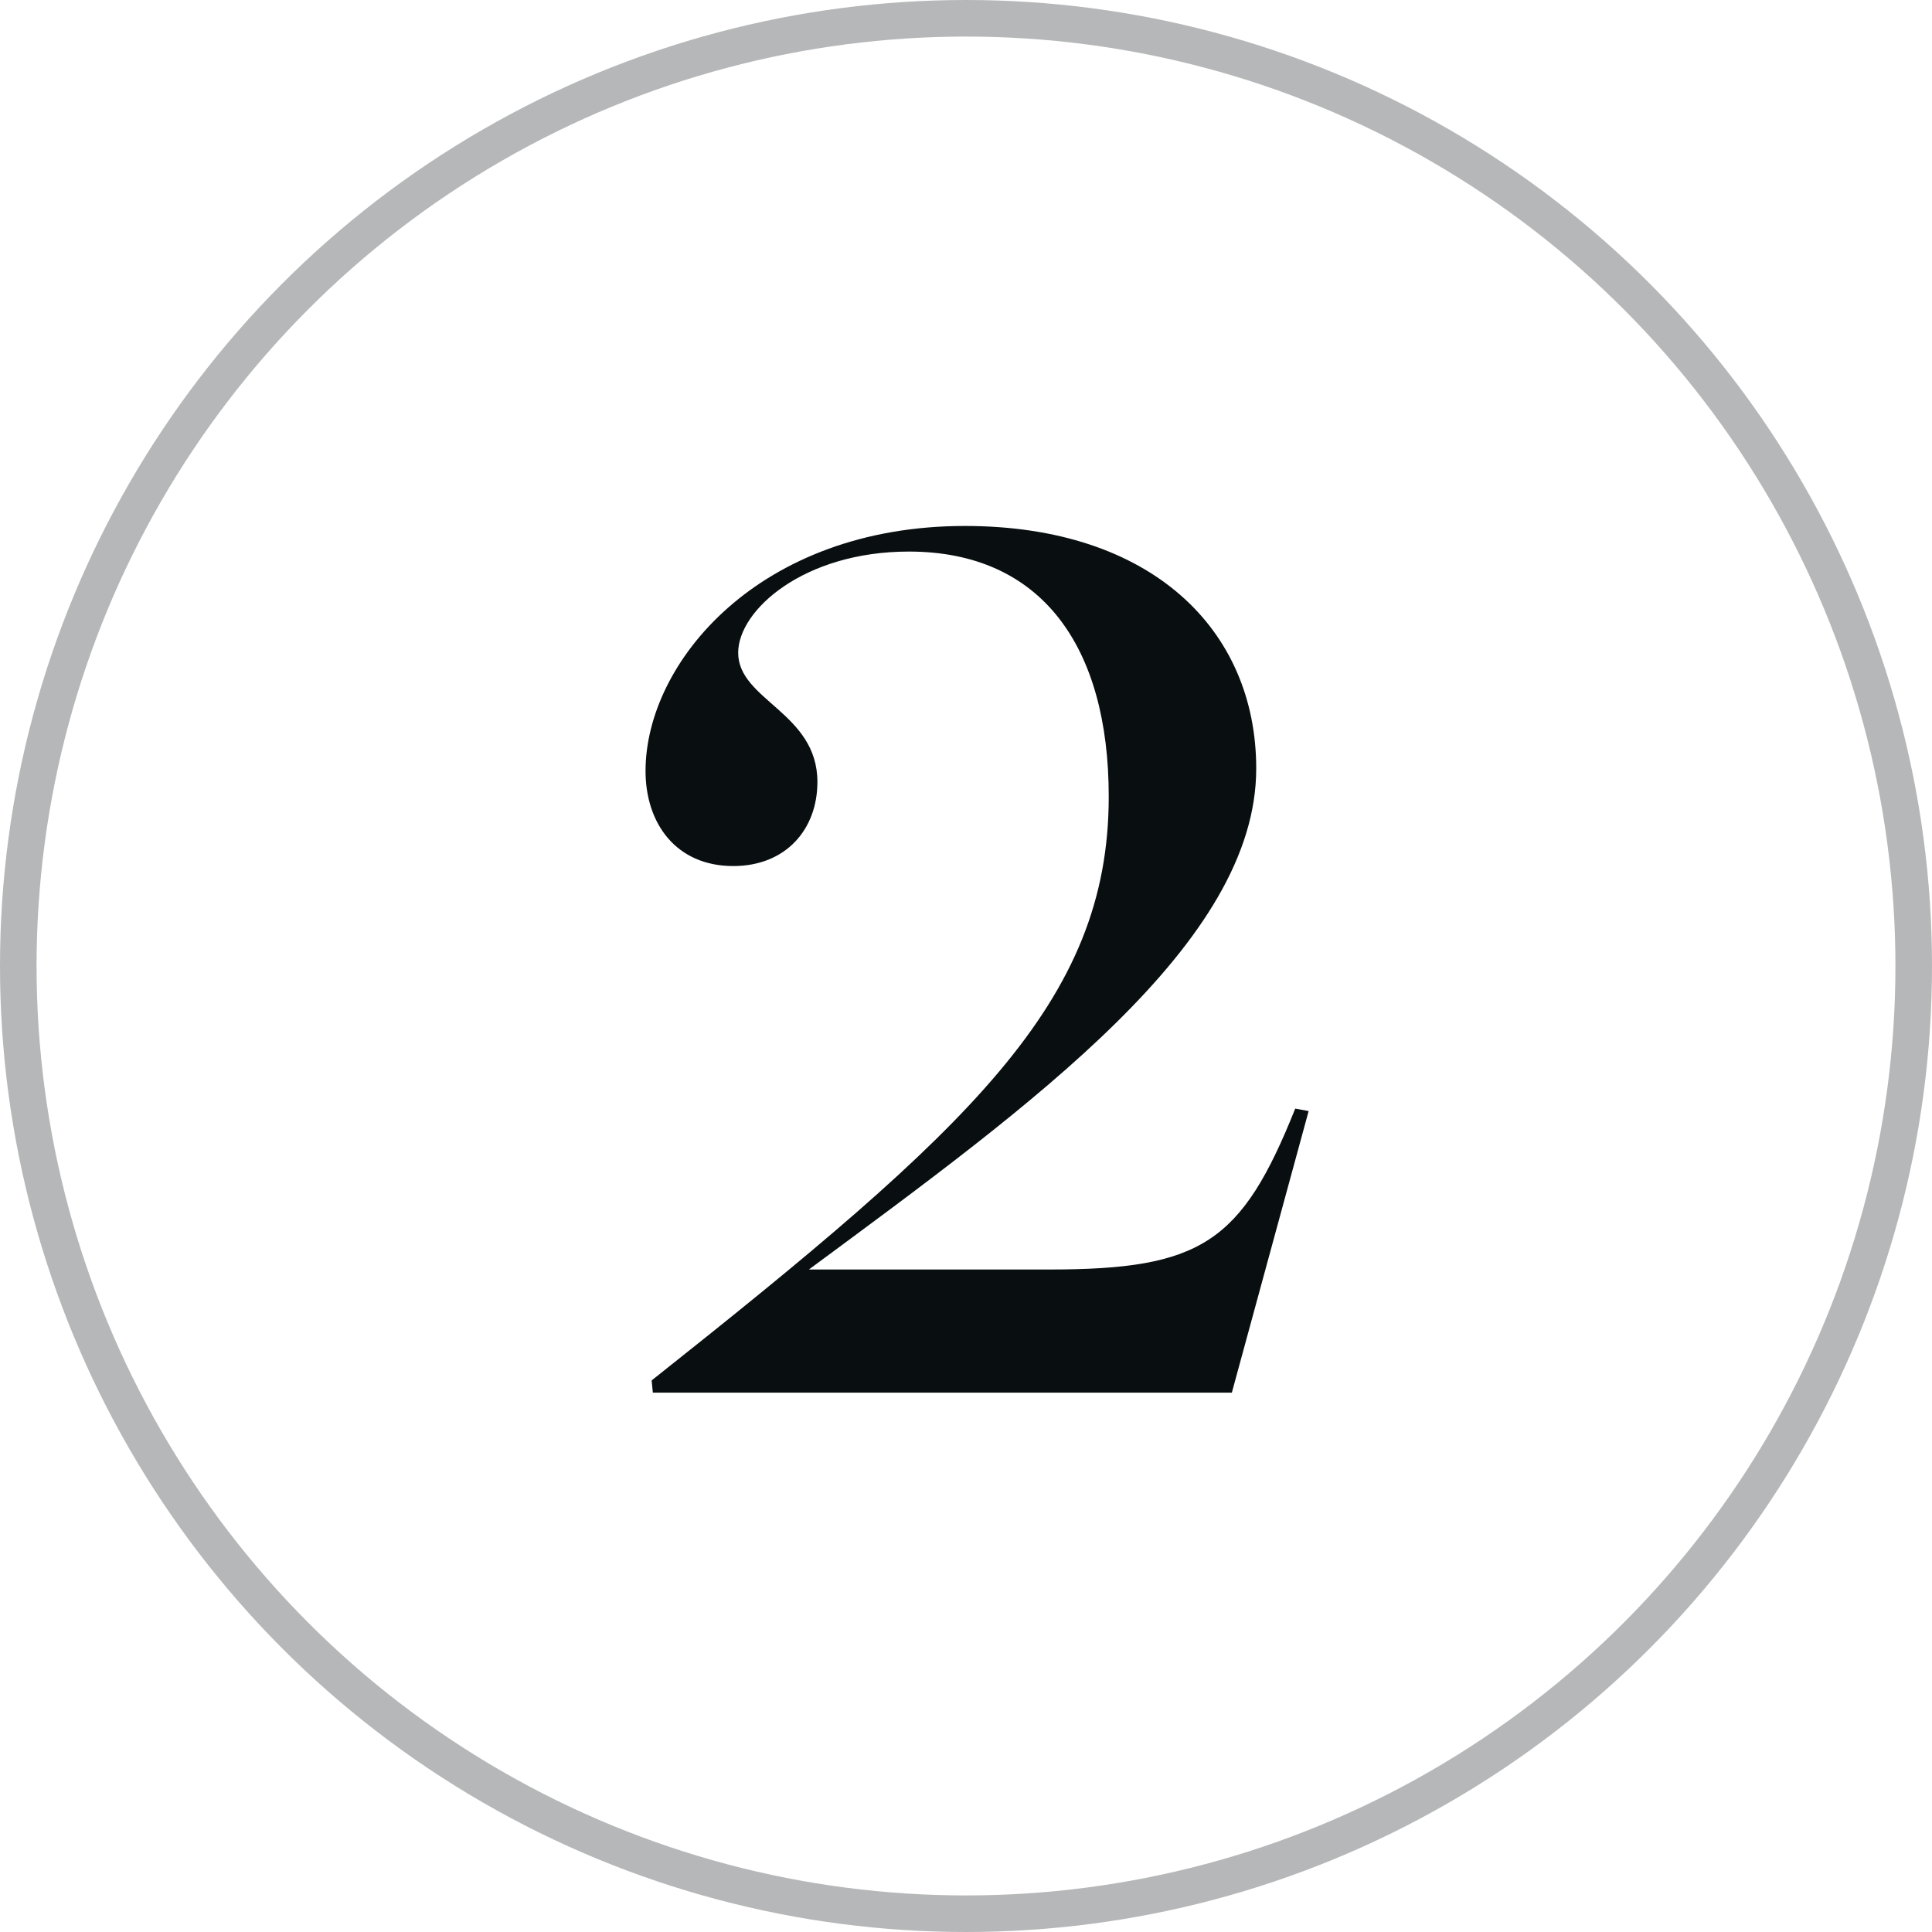 <?xml version="1.0" encoding="UTF-8"?> <svg xmlns="http://www.w3.org/2000/svg" width="634" height="634" viewBox="0 0 634 634" fill="none"><circle opacity="0.3" cx="317" cy="317" r="311" stroke="#090E11" stroke-width="12"></circle><path d="M265.439 416.6H344.239C394.239 416.6 407.439 407.8 425.039 363.8L429.439 364.6L404.239 457H214.239L213.839 453C318.239 370.2 363.839 329 363.839 261.4C363.839 212.2 341.839 181 298.239 181C263.839 181 242.239 200.2 242.239 214.2C242.239 229.8 268.239 233.8 268.239 256.6C268.239 272.2 257.839 284.2 240.639 284.2C221.839 284.2 211.839 270.2 211.839 253C211.839 217.4 249.039 172.6 316.639 172.6C377.839 172.6 412.239 206.6 412.239 252.2C412.239 309.4 339.039 362.2 265.439 416.6Z" fill="#090E11"></path></svg> 